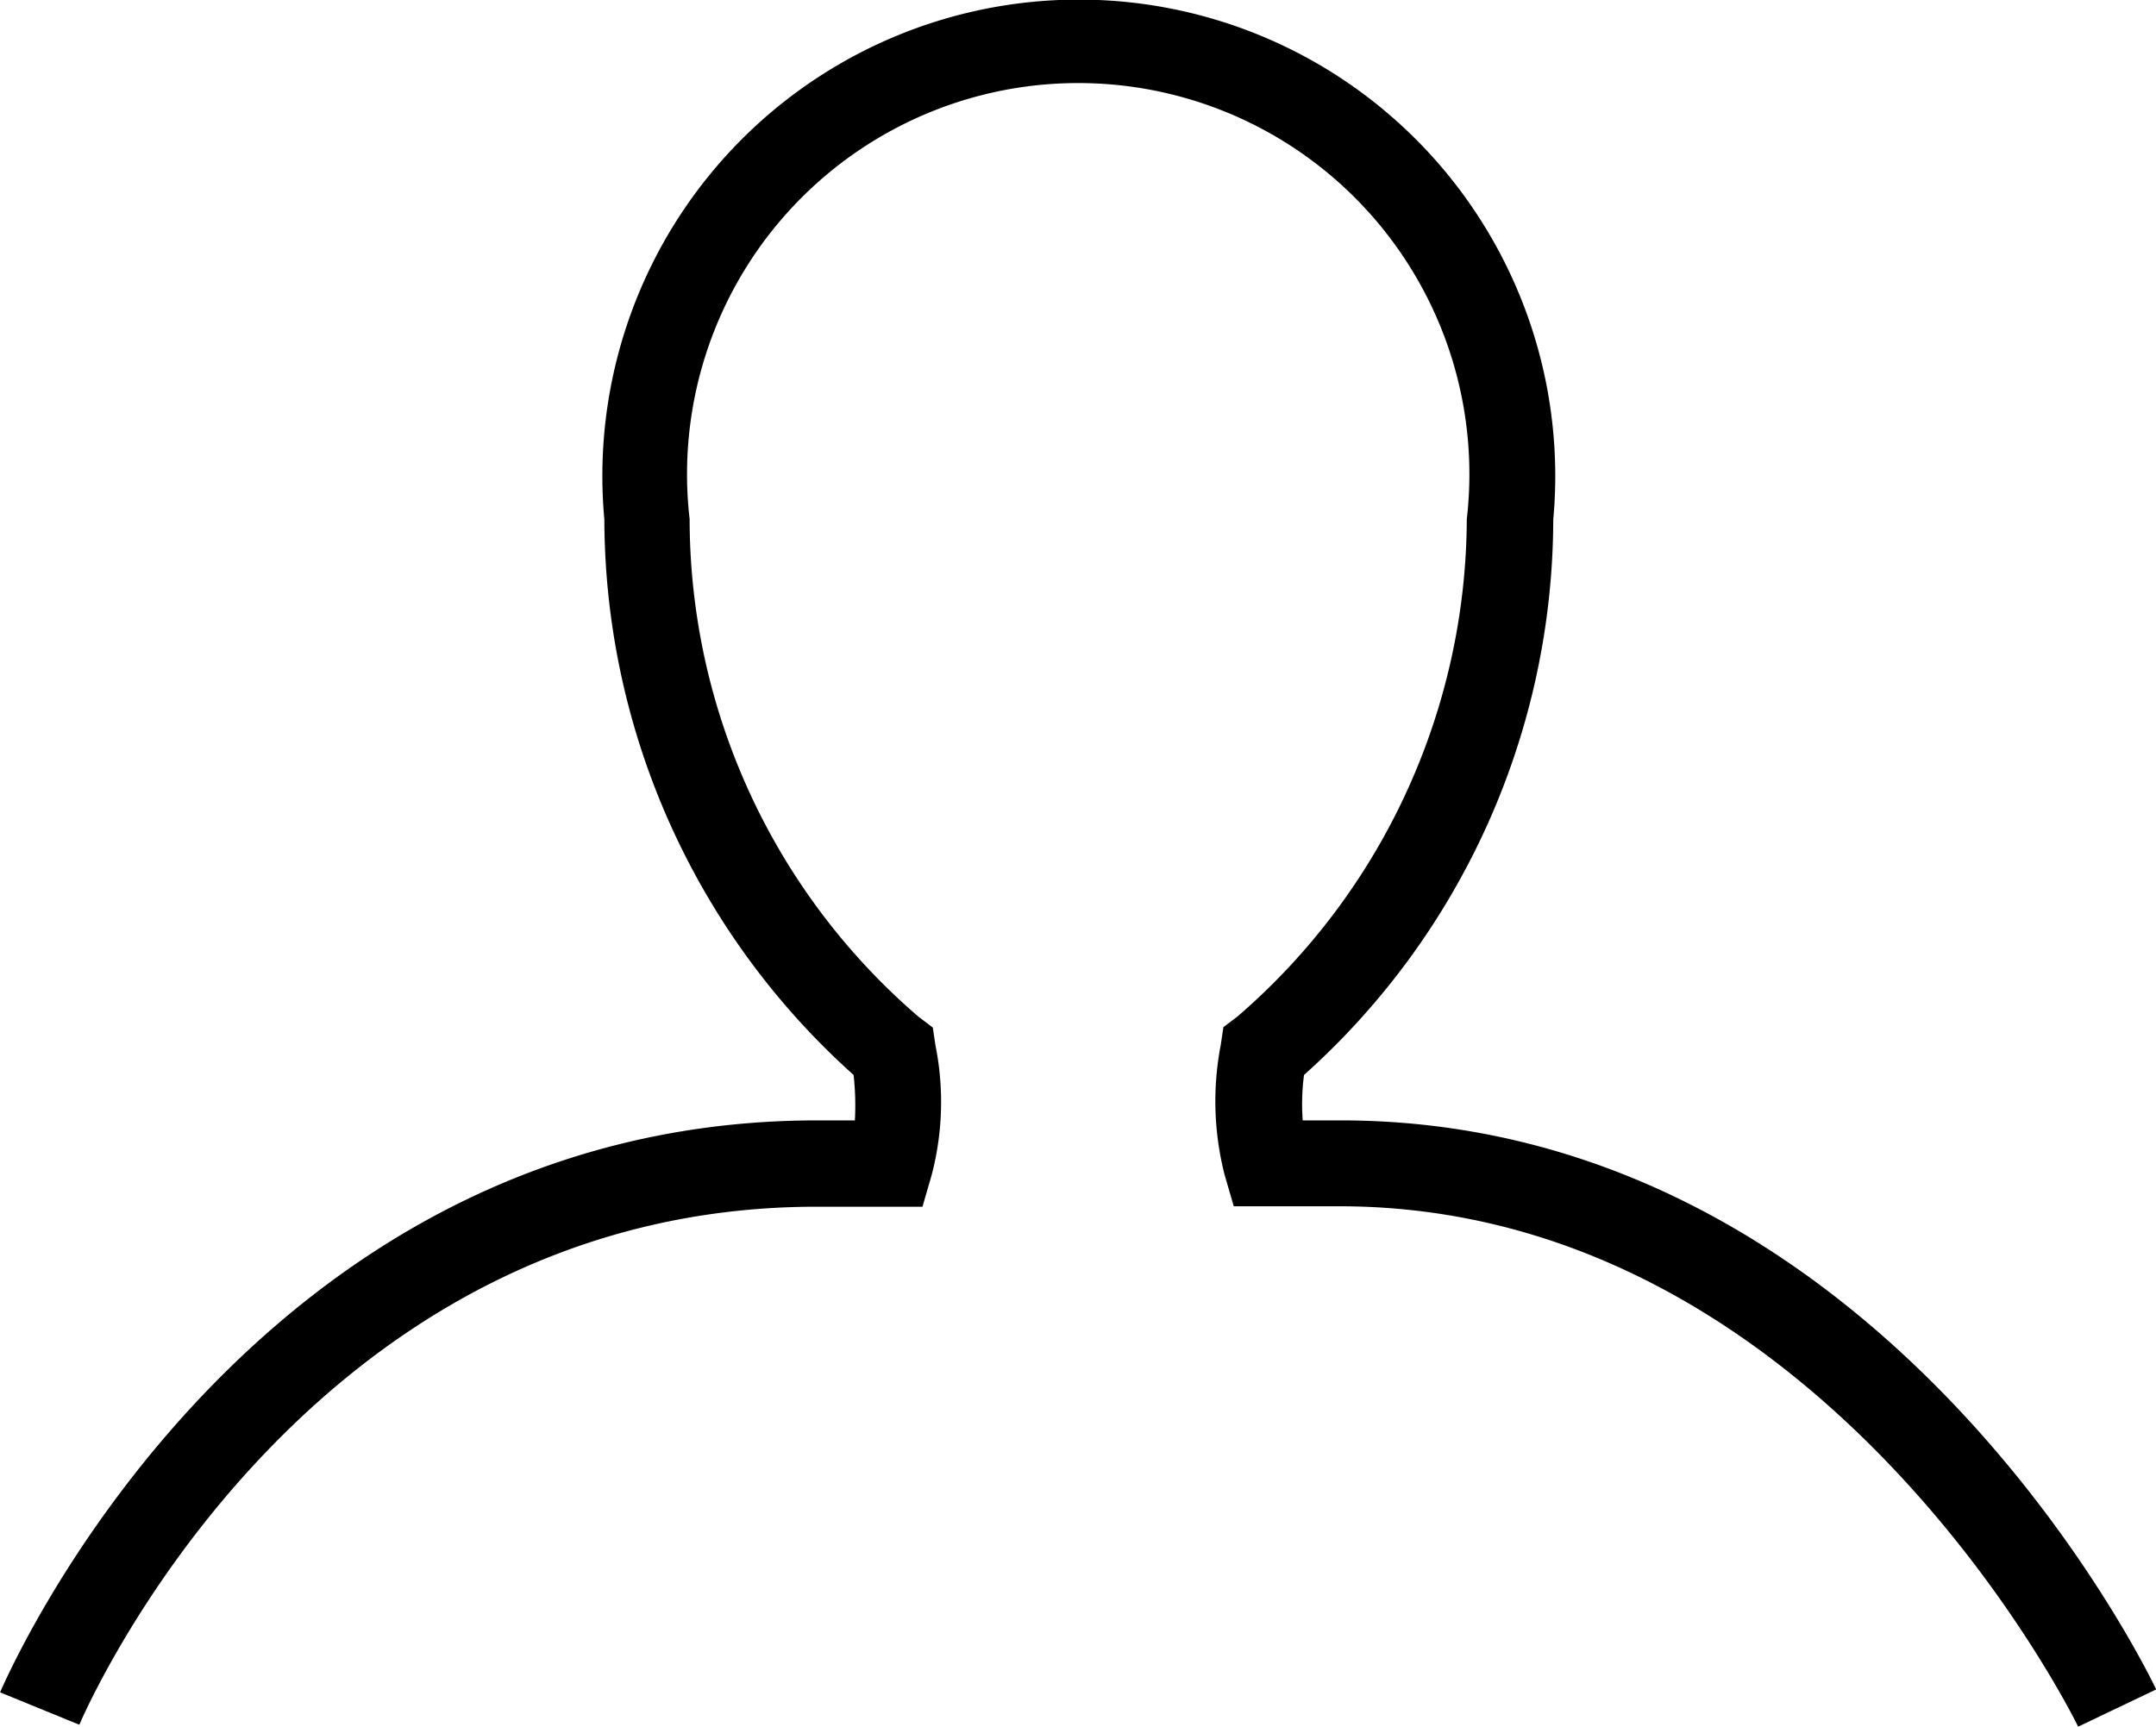 <svg xmlns="http://www.w3.org/2000/svg" width="19.974" height="16" viewBox="0 0 19.974 16"><path d="M72.143,17.22c-.024-.048-2.357-4.822-6.843-4.822h-.98l-.084-.289A2.751,2.751,0,0,1,64.2,10.9l.024-.162.132-.1A6.117,6.117,0,0,0,66.479,6.03a3.624,3.624,0,1,0-7.2,0A6.087,6.087,0,0,0,61.4,10.642l.132.1.024.162a2.667,2.667,0,0,1-.036,1.209l-.084.289h-.98c-4.792,0-6.812,4.756-6.831,4.8l-.734-.3c.024-.054,2.249-5.3,7.57-5.3h.349a2.546,2.546,0,0,0-.012-.421,6.935,6.935,0,0,1-2.309-5.147,4.414,4.414,0,1,1,8.791,0,6.925,6.925,0,0,1-2.309,5.147,2.014,2.014,0,0,0-.012.421h.349c4.991,0,7.456,5.063,7.558,5.273Z" transform="translate(-52.89 -1.22)"/></svg>
